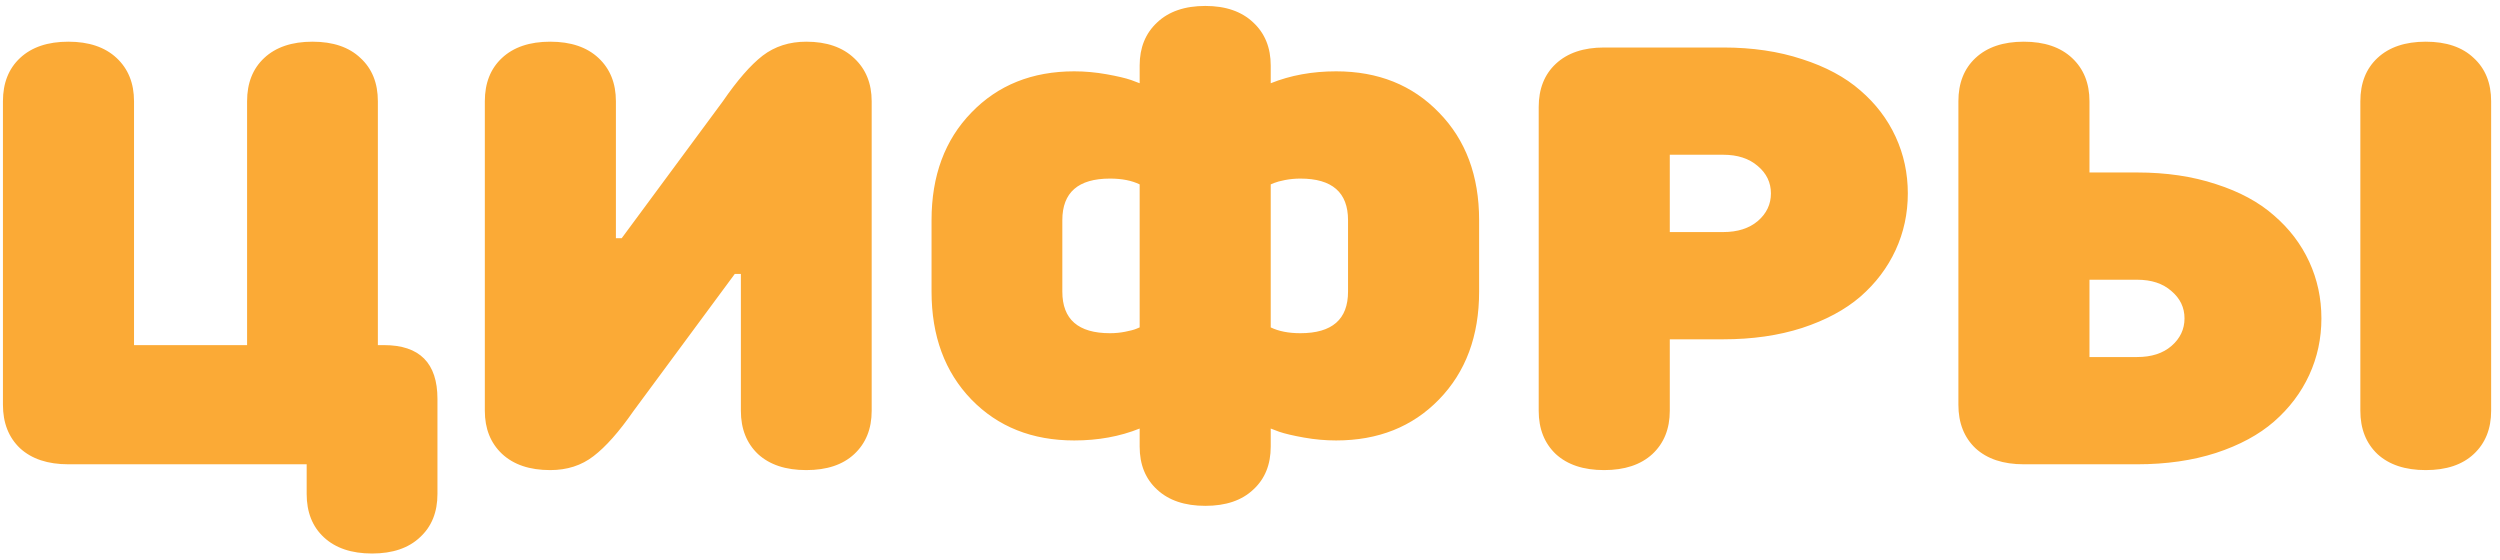 <?xml version="1.0" encoding="UTF-8"?> <svg xmlns="http://www.w3.org/2000/svg" width="210" height="47" viewBox="0 0 210 47" fill="none"> <path d="M0.247 33.995V8.507C0.247 6.977 0.727 5.764 1.688 4.869C2.664 3.958 4.015 3.502 5.74 3.502C7.465 3.502 8.816 3.958 9.793 4.869C10.77 5.781 11.258 6.993 11.258 8.507V28.99H20.755V8.507C20.755 6.977 21.235 5.764 22.195 4.869C23.172 3.958 24.523 3.502 26.248 3.502C27.973 3.502 29.316 3.958 30.276 4.869C31.253 5.764 31.741 6.977 31.741 8.507V28.99H32.254C35.249 28.99 36.746 30.496 36.746 33.507V41.49C36.746 43.02 36.258 44.233 35.281 45.128C34.321 46.039 32.978 46.495 31.253 46.495C29.528 46.495 28.177 46.039 27.2 45.128C26.24 44.233 25.76 43.02 25.76 41.49V39H5.74C4.015 39 2.664 38.552 1.688 37.657C0.727 36.746 0.247 35.525 0.247 33.995ZM40.726 34.508V8.507C40.726 6.977 41.206 5.764 42.166 4.869C43.143 3.958 44.493 3.502 46.219 3.502C47.944 3.502 49.295 3.958 50.272 4.869C51.248 5.781 51.736 6.993 51.736 8.507V20.006H52.225L60.721 8.507C61.941 6.733 63.056 5.455 64.065 4.674C65.091 3.893 66.311 3.502 67.728 3.502C69.436 3.502 70.779 3.966 71.756 4.894C72.732 5.805 73.221 7.009 73.221 8.507V34.508C73.221 36.022 72.732 37.234 71.756 38.145C70.796 39.041 69.453 39.488 67.728 39.488C66.002 39.488 64.651 39.041 63.675 38.145C62.715 37.234 62.234 36.022 62.234 34.508V23.009H61.722L53.226 34.508C52.005 36.266 50.882 37.535 49.856 38.316C48.847 39.098 47.635 39.488 46.219 39.488C44.493 39.488 43.143 39.033 42.166 38.121C41.206 37.21 40.726 36.005 40.726 34.508ZM78.25 24.498V18.492C78.25 14.765 79.365 11.754 81.595 9.459C83.825 7.148 86.705 5.992 90.237 5.992C91.132 5.992 92.036 6.074 92.947 6.236C93.859 6.399 94.55 6.562 95.022 6.725L95.731 6.993V5.504C95.731 4.007 96.219 2.802 97.195 1.891C98.172 0.963 99.523 0.499 101.248 0.499C102.957 0.499 104.3 0.963 105.276 1.891C106.253 2.802 106.741 4.007 106.741 5.504V6.993C108.401 6.326 110.232 5.992 112.234 5.992C115.766 5.992 118.647 7.148 120.877 9.459C123.123 11.754 124.246 14.765 124.246 18.492V24.498C124.246 28.225 123.123 31.244 120.877 33.556C118.647 35.851 115.766 36.998 112.234 36.998C111.339 36.998 110.436 36.917 109.524 36.754C108.613 36.591 107.921 36.428 107.449 36.266L106.741 35.997V37.511C106.741 39.024 106.253 40.229 105.276 41.124C104.316 42.035 102.973 42.491 101.248 42.491C99.523 42.491 98.172 42.035 97.195 41.124C96.219 40.229 95.731 39.024 95.731 37.511V35.997C94.07 36.664 92.239 36.998 90.237 36.998C86.705 36.998 83.825 35.851 81.595 33.556C79.365 31.244 78.25 28.225 78.25 24.498ZM89.236 24.498C89.236 26.826 90.571 27.989 93.24 27.989C93.68 27.989 94.103 27.949 94.51 27.867C94.933 27.786 95.242 27.704 95.438 27.623L95.731 27.501V15.489C95.063 15.164 94.233 15.001 93.24 15.001C90.571 15.001 89.236 16.165 89.236 18.492V24.498ZM106.741 27.501C107.409 27.826 108.239 27.989 109.231 27.989C111.901 27.989 113.235 26.826 113.235 24.498V18.492C113.235 16.165 111.901 15.001 109.231 15.001C108.792 15.001 108.361 15.042 107.938 15.123C107.531 15.204 107.229 15.286 107.034 15.367L106.741 15.489V27.501ZM129.251 34.508V8.995C129.251 7.465 129.731 6.253 130.691 5.357C131.668 4.446 133.019 3.99 134.744 3.99H144.754C147.195 3.99 149.401 4.316 151.37 4.967C153.356 5.602 154.992 6.48 156.277 7.604C157.563 8.71 158.548 10.004 159.231 11.485C159.915 12.966 160.257 14.553 160.257 16.246C160.257 17.939 159.915 19.526 159.231 21.007C158.548 22.488 157.563 23.79 156.277 24.913C154.992 26.02 153.356 26.899 151.37 27.55C149.401 28.185 147.195 28.502 144.754 28.502H140.262V34.508C140.262 36.022 139.773 37.234 138.797 38.145C137.82 39.041 136.469 39.488 134.744 39.488C133.019 39.488 131.668 39.041 130.691 38.145C129.731 37.234 129.251 36.022 129.251 34.508ZM140.262 19.493H144.754C145.958 19.493 146.927 19.184 147.659 18.565C148.392 17.931 148.758 17.158 148.758 16.246C148.758 15.335 148.392 14.57 147.659 13.951C146.927 13.316 145.958 12.999 144.754 12.999H140.262V19.493ZM164.505 33.995V8.507C164.505 6.977 164.985 5.764 165.945 4.869C166.922 3.958 168.273 3.502 169.998 3.502C171.723 3.502 173.074 3.958 174.051 4.869C175.027 5.781 175.516 6.993 175.516 8.507V14.488H179.52C181.961 14.488 184.166 14.814 186.136 15.465C188.121 16.1 189.749 16.979 191.019 18.102C192.304 19.208 193.289 20.502 193.973 21.983C194.656 23.465 194.998 25.051 194.998 26.744C194.998 28.437 194.656 30.024 193.973 31.505C193.289 32.986 192.304 34.288 191.019 35.411C189.749 36.518 188.121 37.397 186.136 38.048C184.166 38.683 181.961 39 179.52 39H169.998C168.273 39 166.922 38.552 165.945 37.657C164.985 36.746 164.505 35.525 164.505 33.995ZM175.516 29.991H179.52C180.724 29.991 181.684 29.682 182.4 29.064C183.133 28.429 183.499 27.656 183.499 26.744C183.499 25.833 183.133 25.068 182.4 24.449C181.684 23.814 180.724 23.497 179.52 23.497H175.516V29.991ZM198.27 34.508V8.507C198.27 6.977 198.75 5.764 199.71 4.869C200.687 3.958 202.037 3.502 203.763 3.502C205.488 3.502 206.831 3.958 207.791 4.869C208.768 5.764 209.256 6.977 209.256 8.507V34.508C209.256 36.022 208.768 37.234 207.791 38.145C206.831 39.041 205.488 39.488 203.763 39.488C202.037 39.488 200.687 39.041 199.71 38.145C198.75 37.234 198.27 36.022 198.27 34.508Z" fill="#FBAA36"></path> </svg> 